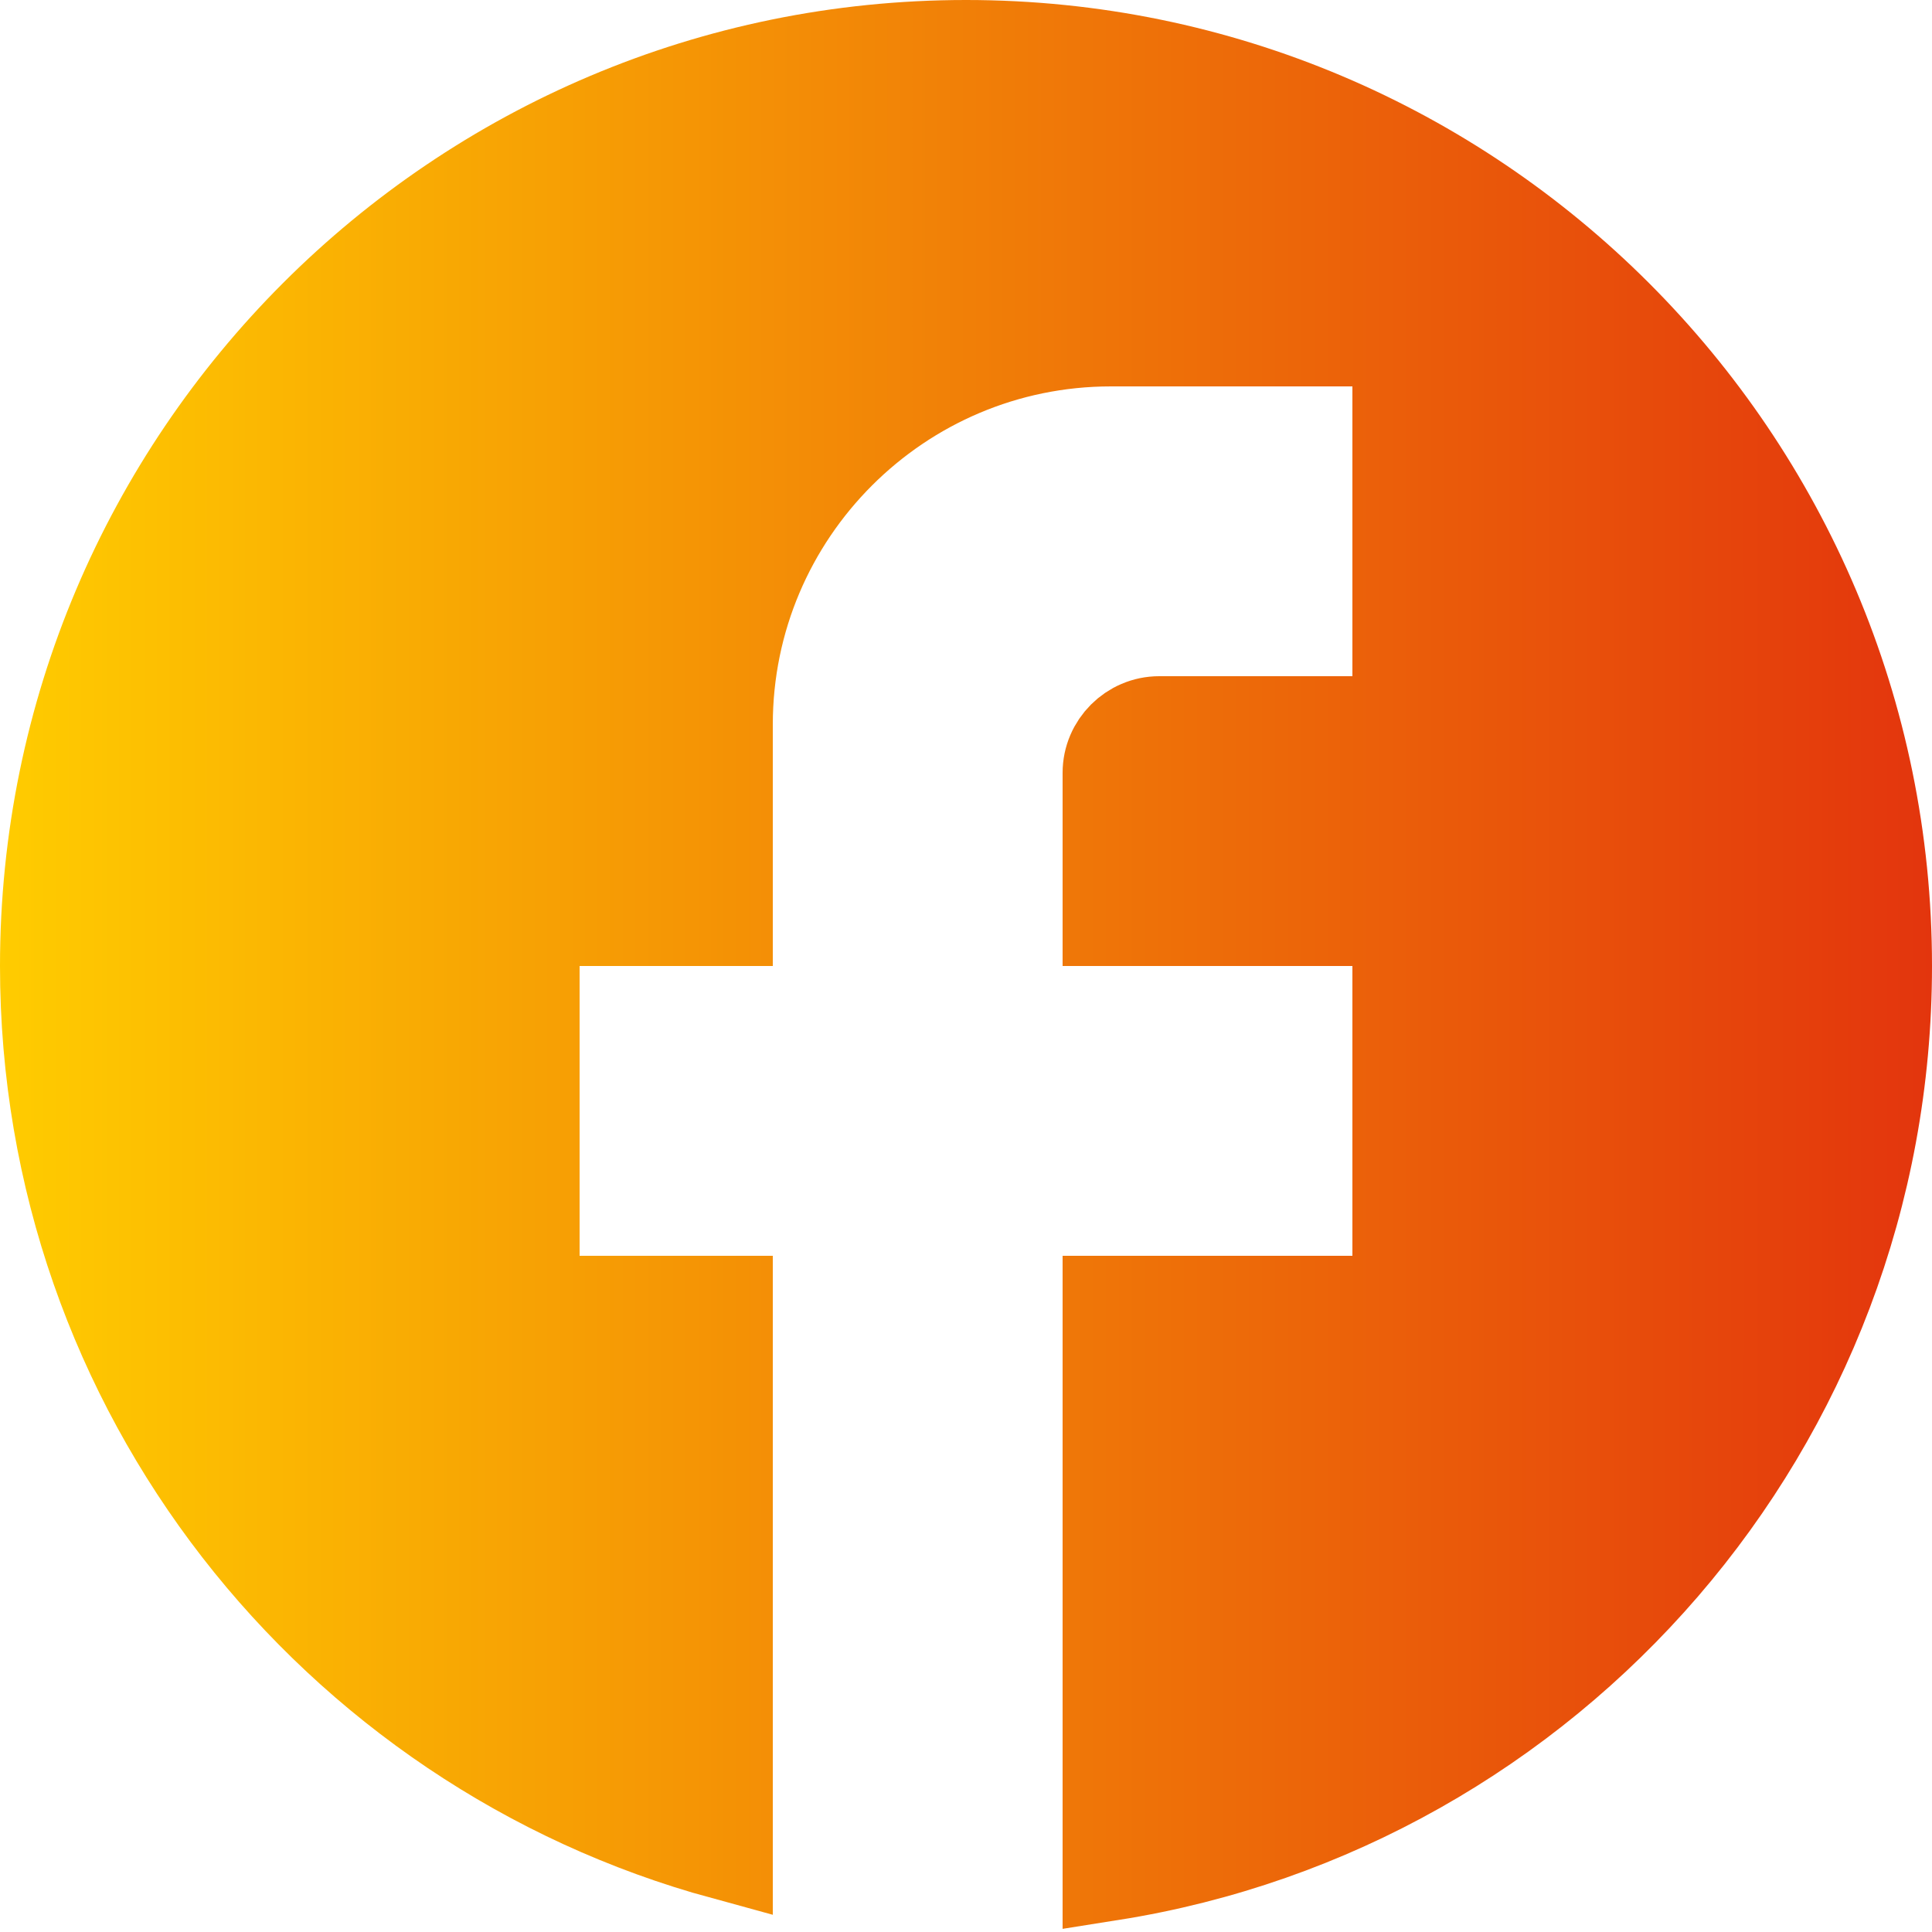 <svg width="20" height="20" viewBox="0 0 20 20" fill="none" xmlns="http://www.w3.org/2000/svg">
<path d="M5.5 13V13.5H6H7.5V19.167C3.469 18.067 0.5 14.382 0.5 10C0.5 4.756 4.756 0.5 10 0.5C15.244 0.5 19.5 4.756 19.5 10C19.5 14.74 16.031 18.665 11.5 19.382V13.5H14H14.5V13V10V9.5H14H11.5V8C11.5 7.726 11.726 7.5 12 7.5H14H14.5V7V4V3.5H14H11.5C9.294 3.5 7.5 5.294 7.5 7.5V9.5H6H5.5V10V13Z" fill="url(#paint0_linear_172_25)" stroke="url(#paint1_linear_172_25)"/>
<defs>
<linearGradient id="paint0_linear_172_25" x1="0" y1="9.975" x2="20" y2="9.975" gradientUnits="userSpaceOnUse">
<stop stop-color="#FFCC00"/>
<stop offset="0.495" stop-color="#F18007"/>
<stop offset="1" stop-color="#E3350D"/>
</linearGradient>
<linearGradient id="paint1_linear_172_25" x1="0" y1="9.975" x2="20" y2="9.975" gradientUnits="userSpaceOnUse">
<stop stop-color="#FFCC00"/>
<stop offset="0.495" stop-color="#F18007"/>
<stop offset="1" stop-color="#E3350D"/>
</linearGradient>
</defs>
</svg>
